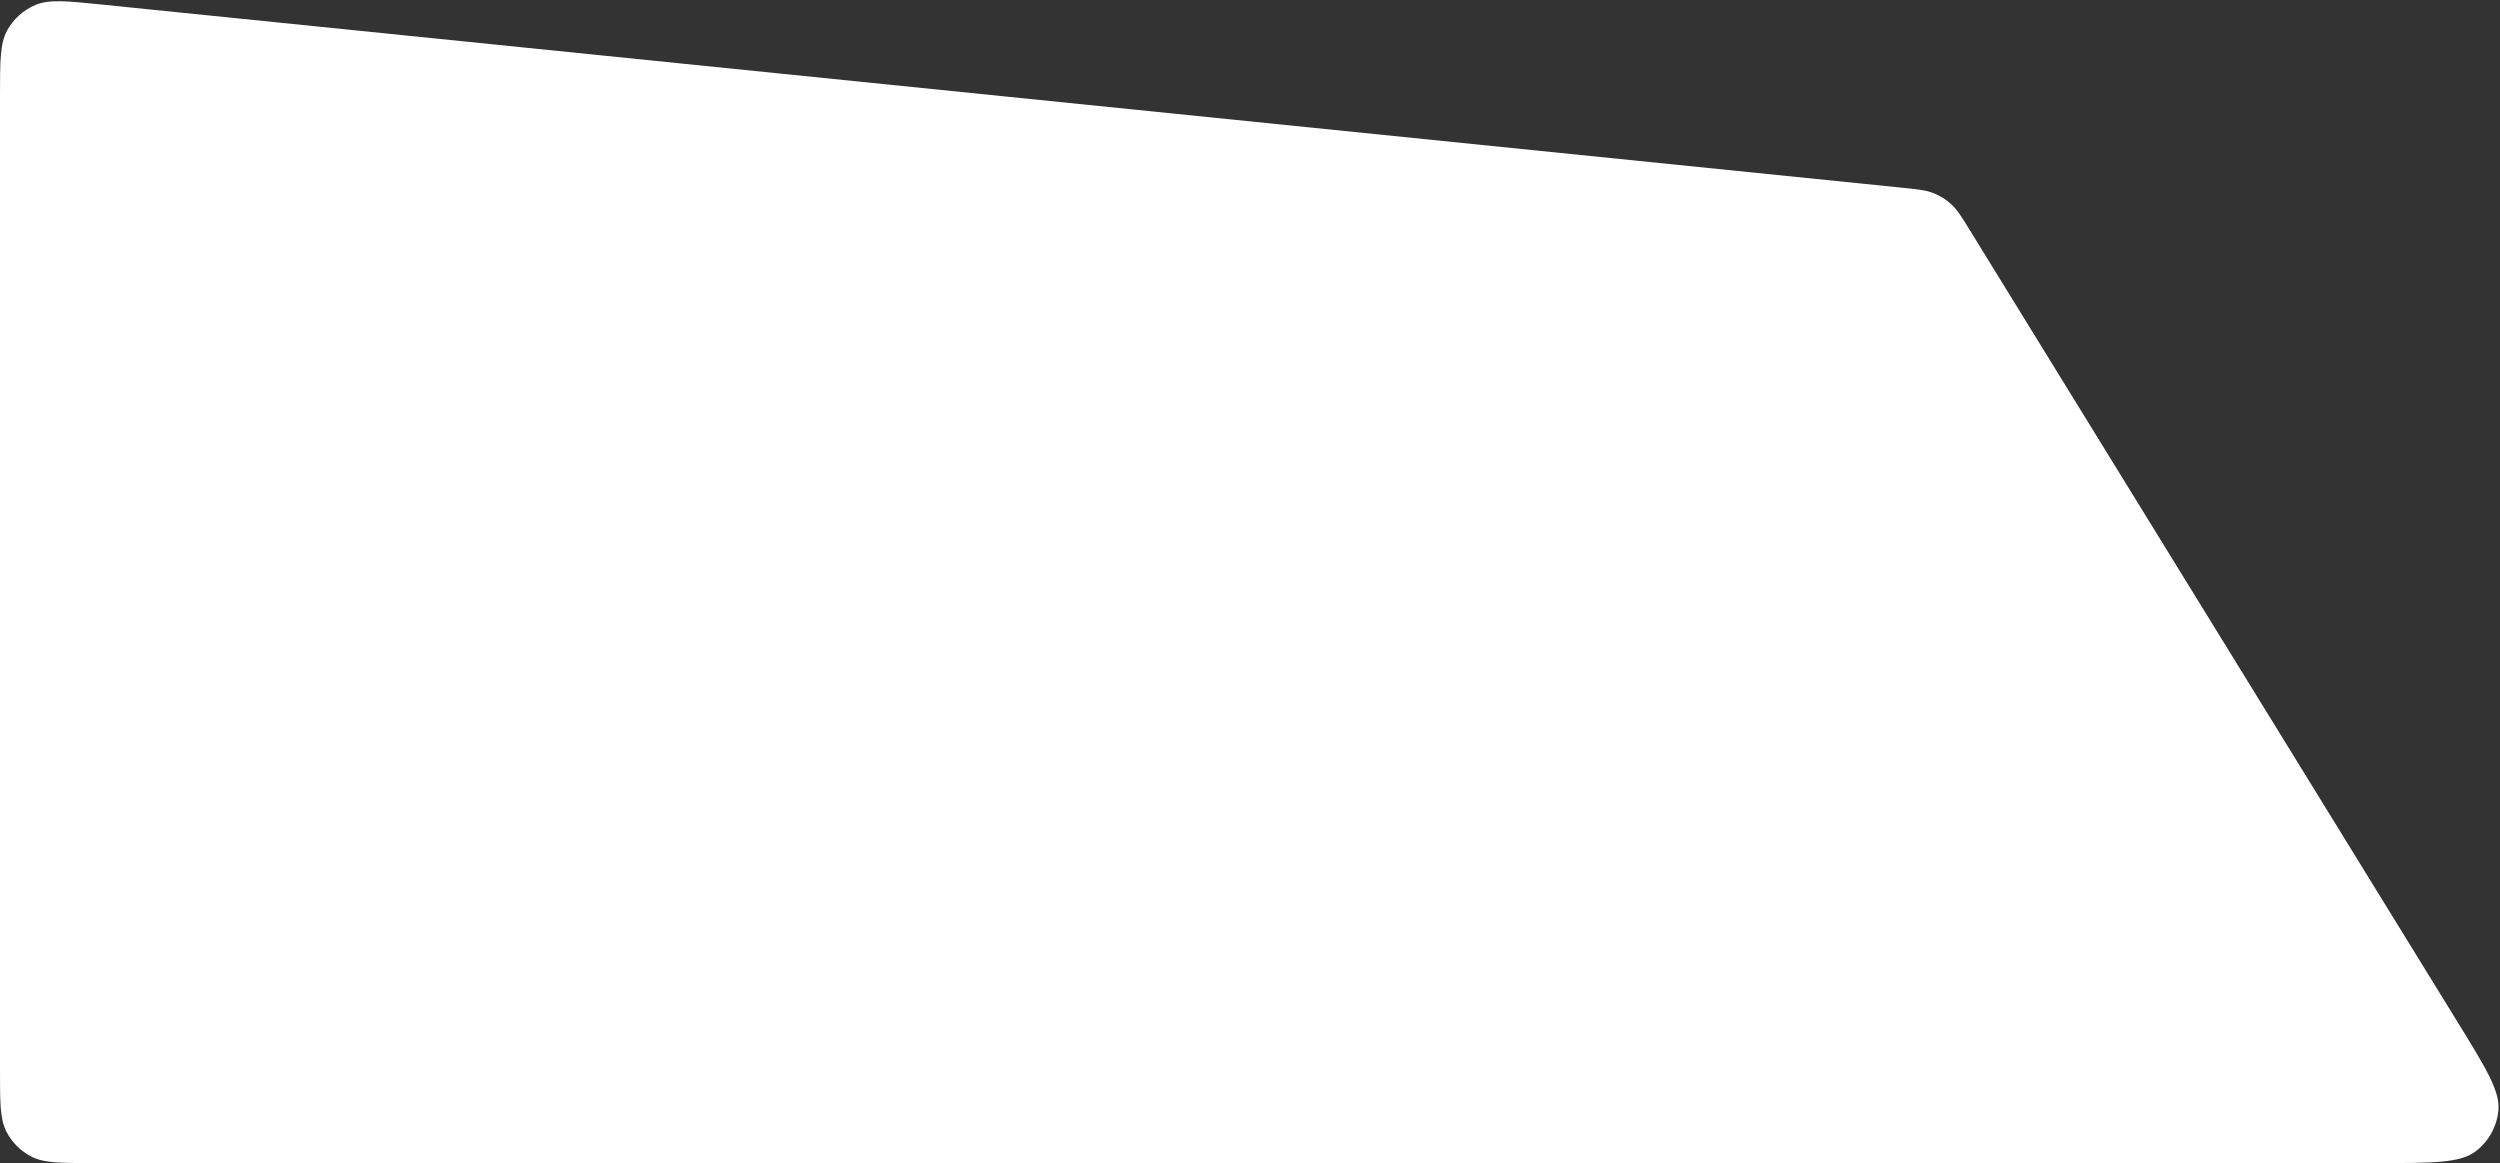 <svg width="1294" height="602" viewBox="0 0 1294 602" fill="none" xmlns="http://www.w3.org/2000/svg">
<rect x="0" y="0" width="1294" height="602" fill="#333333" stroke="none"/>
<path d="M0 554C0 570.802 0 579.202 3.27 585.62C6.146 591.265 10.735 595.854 16.38 598.73C22.798 602 31.198 602 48 602H1231.06C1259.14 602 1273.18 602 1281.13 596.119C1288.06 590.992 1292.45 583.131 1293.18 574.541C1294.02 564.687 1286.66 552.734 1271.93 528.827L1019.93 119.682C1015.37 112.278 1013.09 108.576 1010.03 105.764C1007.32 103.273 1004.18 101.302 1000.76 99.949C996.895 98.421 992.57 97.981 983.919 97.101L52.858 2.378C34.546 0.515 25.389 -0.417 18.31 2.578C12.092 5.209 6.943 9.861 3.696 15.781C0 22.52 0 31.724 0 50.131V554Z" fill="white"/>
</svg>
